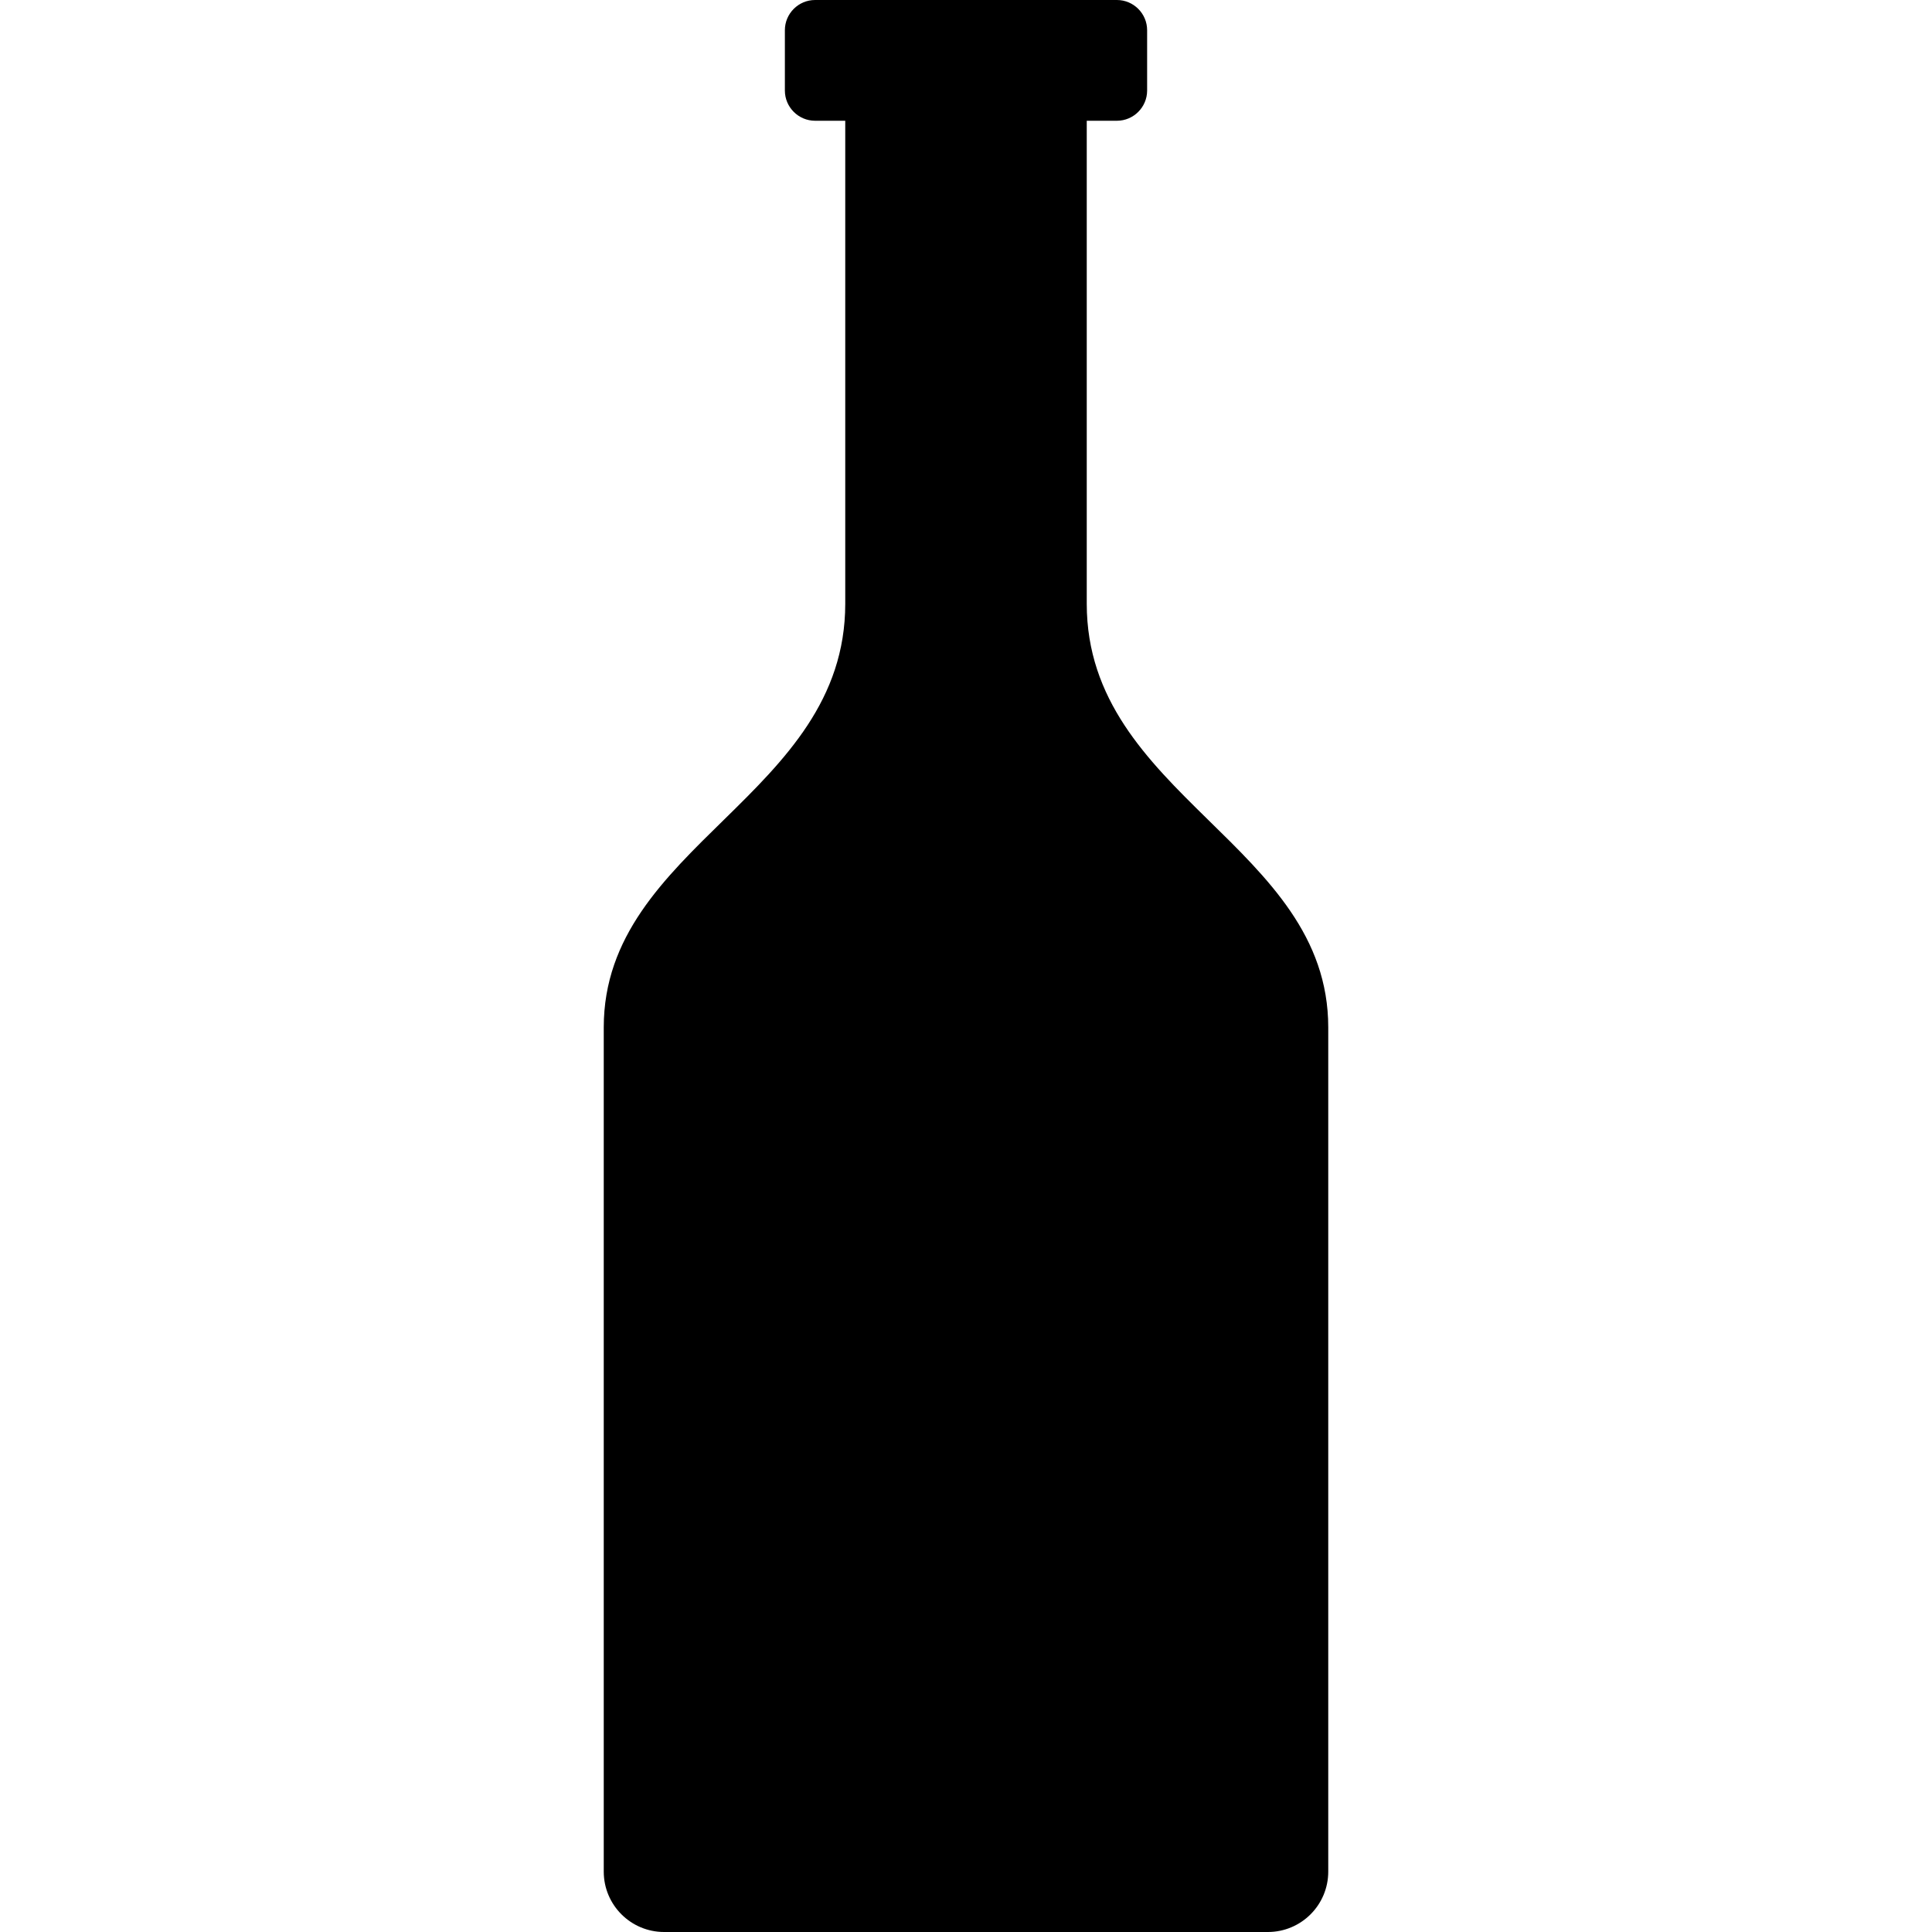 <svg xmlns="http://www.w3.org/2000/svg" viewBox="0 0 512 512"><path d="M288 160v-128h8c4.4 0 8-3.6 8-8v-16c0-4.4-3.6-8-8-8h-80c-4.4 0-8 3.6-8 8v16c0 4.4 3.6 8 8 8h8v128c0 50.832-64 64-64 112.269v223.731c0 8.837 7.164 16 16 16h160c8.836 0 16-7.163 16-16v-223.731c0-48.269-64-61.437-64-112.269z"/></svg>